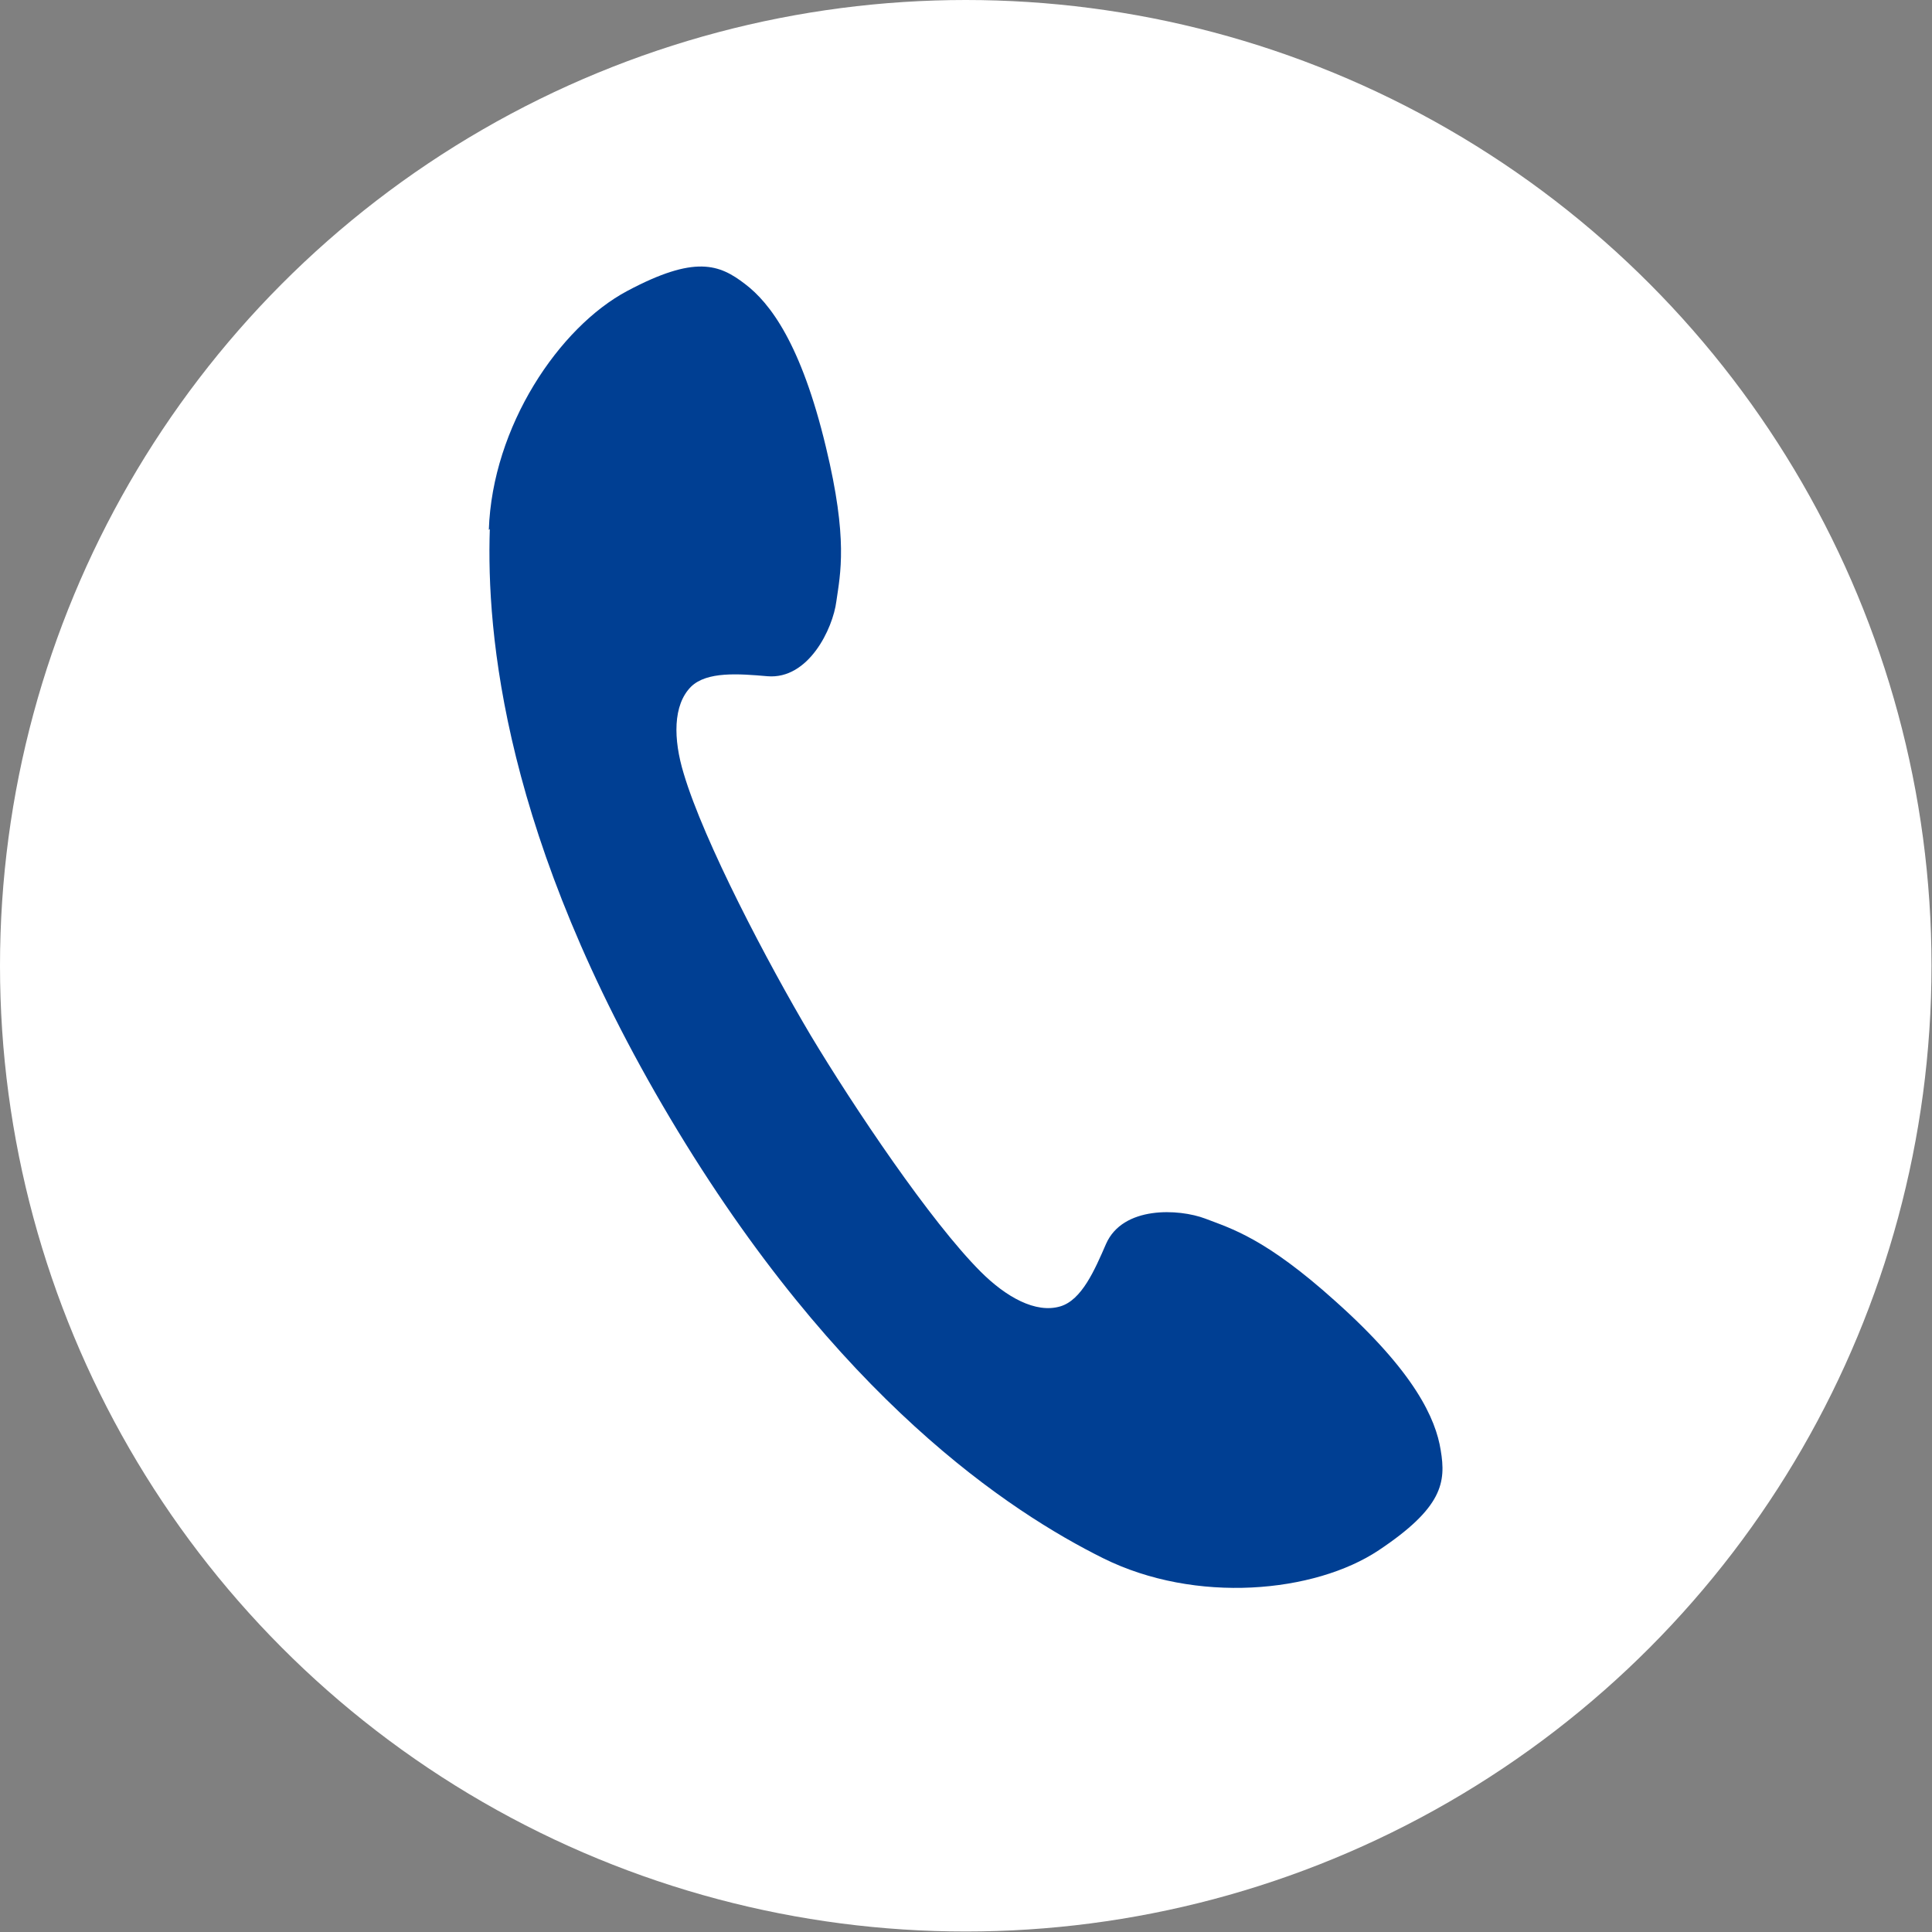 <?xml version="1.0" encoding="UTF-8"?><svg id="_レイヤー_2" xmlns="http://www.w3.org/2000/svg" viewBox="0 0 38.97 38.97"><rect x="0" y="0" width="38.97" height="38.97" fill="#808080" stroke="none"/><defs><style>.cls-1{fill:#003f93;}.cls-2{fill:#fff;}</style></defs><g id="_レイヤー_1-2"><circle class="cls-2" cx="19.48" cy="19.48" r="19.48"/><path class="cls-1" d="M9.88,10.67c-.07,2.09.27,6.23,3.64,11.89,3.37,5.66,6.86,7.94,8.73,8.87,1.87.93,4.27.7,5.56-.16,1.29-.86,1.36-1.37,1.25-2.02-.1-.63-.52-1.57-2.12-3-1.42-1.28-2.11-1.47-2.63-1.67-.53-.2-1.66-.26-2,.51-.23.53-.49,1.13-.92,1.26-.5.15-1.1-.19-1.61-.7-1.01-1.01-2.56-3.32-3.43-4.77-.86-1.45-2.15-3.9-2.56-5.28-.21-.69-.22-1.38.15-1.75.32-.31.96-.26,1.54-.21.83.07,1.32-.96,1.39-1.51.08-.56.24-1.25-.21-3.11-.5-2.09-1.13-2.91-1.63-3.29-.52-.4-1.01-.59-2.38.14-1.37.73-2.72,2.73-2.79,4.82Z"/></g></svg>